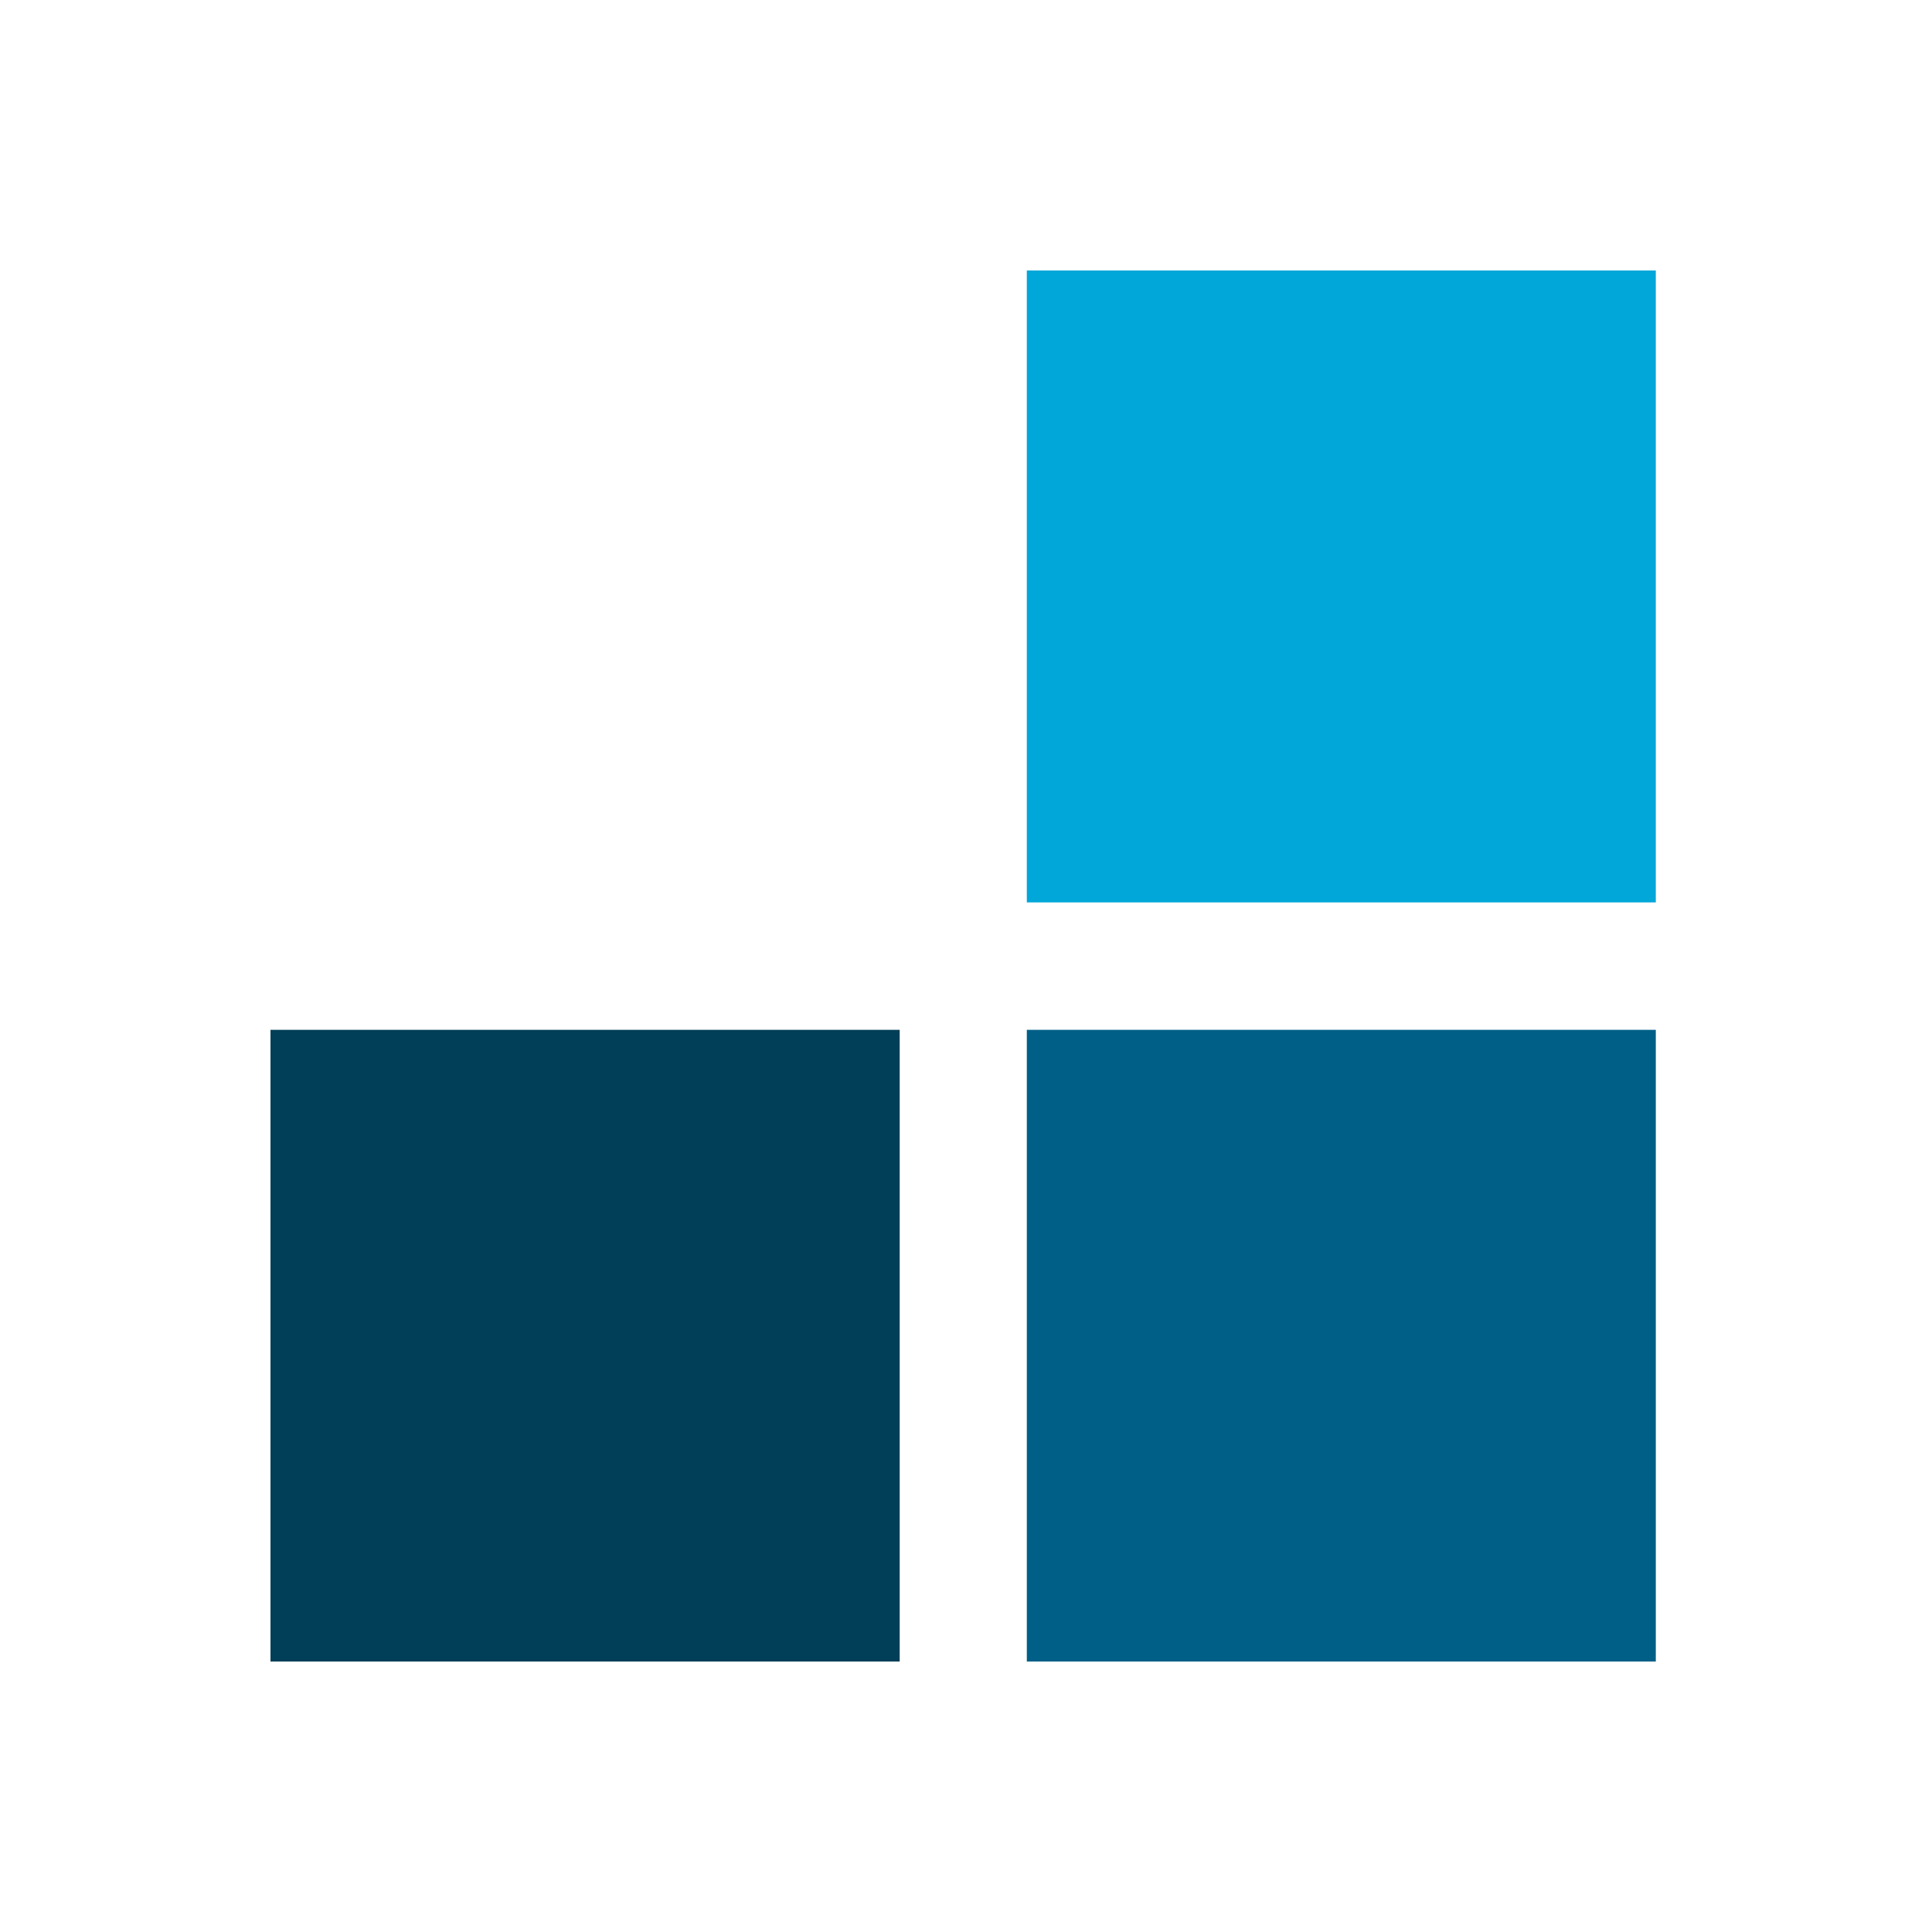 <svg xmlns="http://www.w3.org/2000/svg" width="50" height="50" viewBox="0 0 50 50" fill="none"><g style="mix-blend-mode:luminosity"><path d="M42.852 7H26.574V23.354H42.852V7Z" fill="#00A7D8"></path><path d="M42.852 26.652H26.574V43H42.852V26.652Z" fill="#005F87"></path><path d="M23.284 26.652H7V43H23.284V26.652Z" fill="#003F57"></path></g></svg>